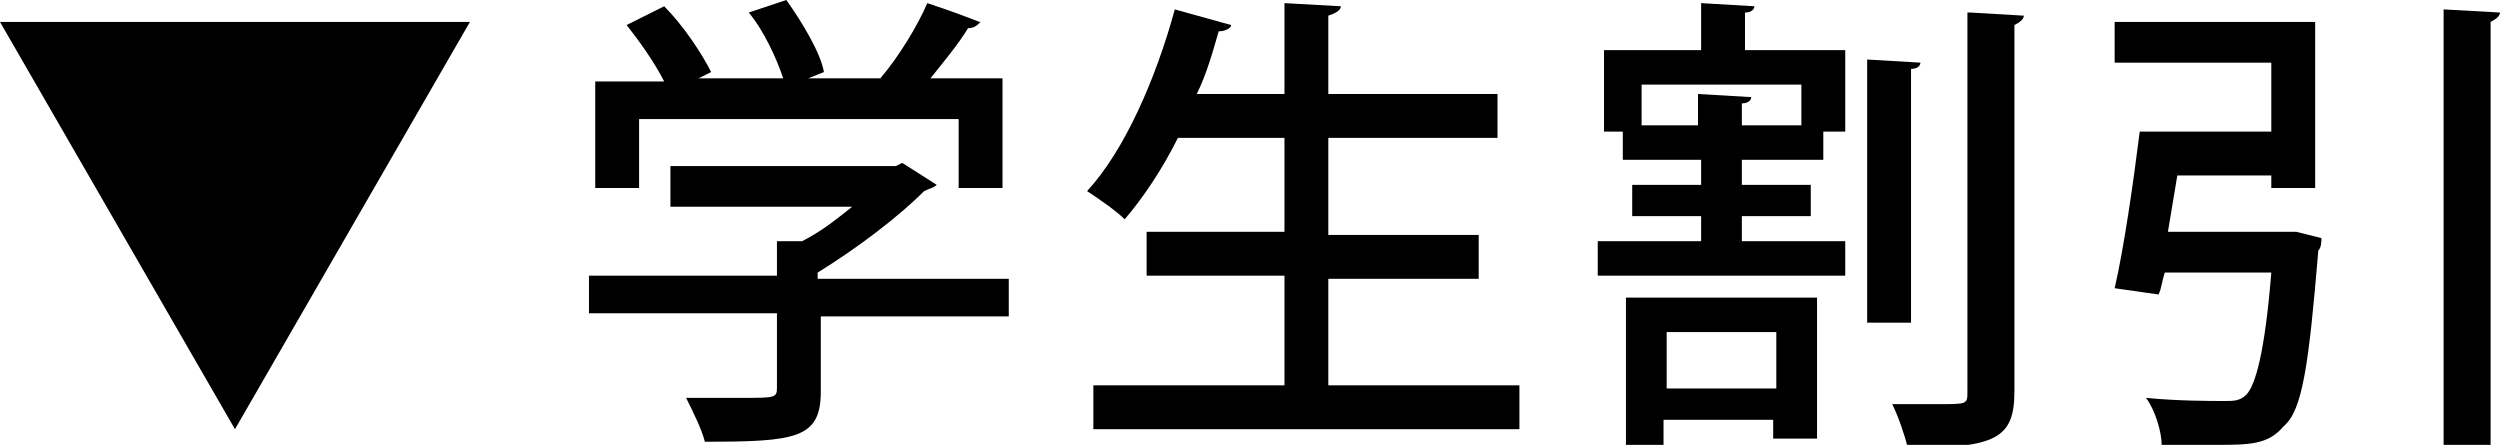 <?xml version="1.0" encoding="utf-8"?>
<!-- Generator: Adobe Illustrator 19.2.1, SVG Export Plug-In . SVG Version: 6.00 Build 0)  -->
<svg version="1.1" xmlns="http://www.w3.org/2000/svg" xmlns:xlink="http://www.w3.org/1999/xlink" x="0px" y="0px" width="79.8px"
	 height="14.2px" viewBox="0 0 79.8 14.2" style="enable-background:new 0 0 79.8 14.2;" xml:space="preserve">
<g id="レイヤー_1">
	<g id="レイヤー_1_1_">
		<path d="M0,0.7h15l-7.5,13L0,0.7z"/>
	</g>
</g>
<g id="レイヤー_2_1_">
	<g>
		<path d="M32.2,8.8v1.3h-6v2.4c0,1.5-0.8,1.6-3.7,1.6c-0.1-0.4-0.4-1-0.6-1.4c0.6,0,1.3,0,1.8,0c1,0,1.1,0,1.1-0.3v-2.4h-6V8.8h6
			V7.7l0.8,0c0.6-0.3,1.1-0.7,1.6-1.1h-5.8V5.3h7.2l0.2-0.1l1.1,0.7C29.8,6,29.7,6,29.5,6.1c-0.8,0.8-2.1,1.8-3.4,2.6v0.2H32.2z
			 M20.4,3.8v2.2H19V2.6h2.2C20.9,2,20.4,1.3,20,0.8l1.2-0.6c0.6,0.6,1.2,1.5,1.5,2.1l-0.4,0.2h2.7c-0.2-0.6-0.6-1.5-1.1-2.1L25.1,0
			c0.5,0.7,1.1,1.7,1.2,2.3l-0.5,0.2h2.3c0.6-0.7,1.2-1.7,1.5-2.4c1.5,0.5,1.6,0.6,1.7,0.6c-0.1,0.1-0.2,0.2-0.4,0.2
			c-0.3,0.5-0.8,1.1-1.2,1.6H32v3.5h-1.4V3.8H20.4z"/>
		<path d="M42.4,12.3h6.1v1.4H34.9v-1.4h6.1V8.8h-4.4V7.4h4.4V4.4h-3.4c-0.5,1-1.1,1.9-1.7,2.6c-0.3-0.3-0.9-0.7-1.2-0.9
			c1.2-1.3,2.2-3.6,2.8-5.8l1.8,0.5c0,0.1-0.2,0.2-0.4,0.2c-0.2,0.7-0.4,1.4-0.7,2h2.8V0.1l1.8,0.1c0,0.1-0.1,0.2-0.4,0.3V3h5.4v1.4
			h-5.4v3.1h4.8v1.4h-4.8V12.3z"/>
		<path d="M55.6,6.9v0.8h3.3v1.1H51V7.7h3.3V6.9h-2.2v-1h2.2V5.1h-2.5V4.2h-0.6V1.6h3.1V0.1L56,0.2c0,0.1-0.1,0.2-0.3,0.2v1.2h3.2
			v2.6h-0.7v0.9h-2.6v0.8h2.2v1H55.6z M51.9,14.2V9.5h6.1V14h-1.4v-0.6h-3.5v0.8H51.9z M52.4,4h1.8V3l1.7,0.1c0,0.1-0.1,0.2-0.3,0.2
			V4h1.9V2.7h-5.1V4z M56.7,10.6h-3.5v1.8h3.5V10.6z M61.3,2c0,0.1-0.1,0.2-0.3,0.2v8.1h-1.4V1.9L61.3,2z M62.9,0.4l1.7,0.1
			c0,0.1-0.1,0.2-0.3,0.3v11.7c0,1.5-0.6,1.8-3.4,1.8c-0.1-0.4-0.3-1-0.5-1.4c0.6,0,1.1,0,1.5,0c0.9,0,0.9,0,0.9-0.4V0.4z"/>
		<path d="M73,7.4l0.3,0l0.8,0.2c0,0.1,0,0.3-0.1,0.4c-0.3,3.6-0.5,5.1-1.1,5.6c-0.5,0.6-1.1,0.6-2.2,0.6c-0.5,0-1.1,0-1.7,0
			c0-0.4-0.2-1.1-0.5-1.5c1,0.1,2.1,0.1,2.5,0.1c0.3,0,0.5,0,0.7-0.2c0.3-0.3,0.6-1.4,0.8-3.9h-3.4c-0.1,0.3-0.1,0.5-0.2,0.7
			l-1.4-0.2c0.3-1.3,0.6-3.4,0.8-5h4.2V2h-5V0.7h6.4V6h-1.4V5.6h-3c-0.1,0.6-0.2,1.2-0.3,1.8H73z M78,0.3l1.8,0.1
			c0,0.1-0.1,0.2-0.3,0.3v13.5H78V0.3z"/>
	</g>
</g>
</svg>
